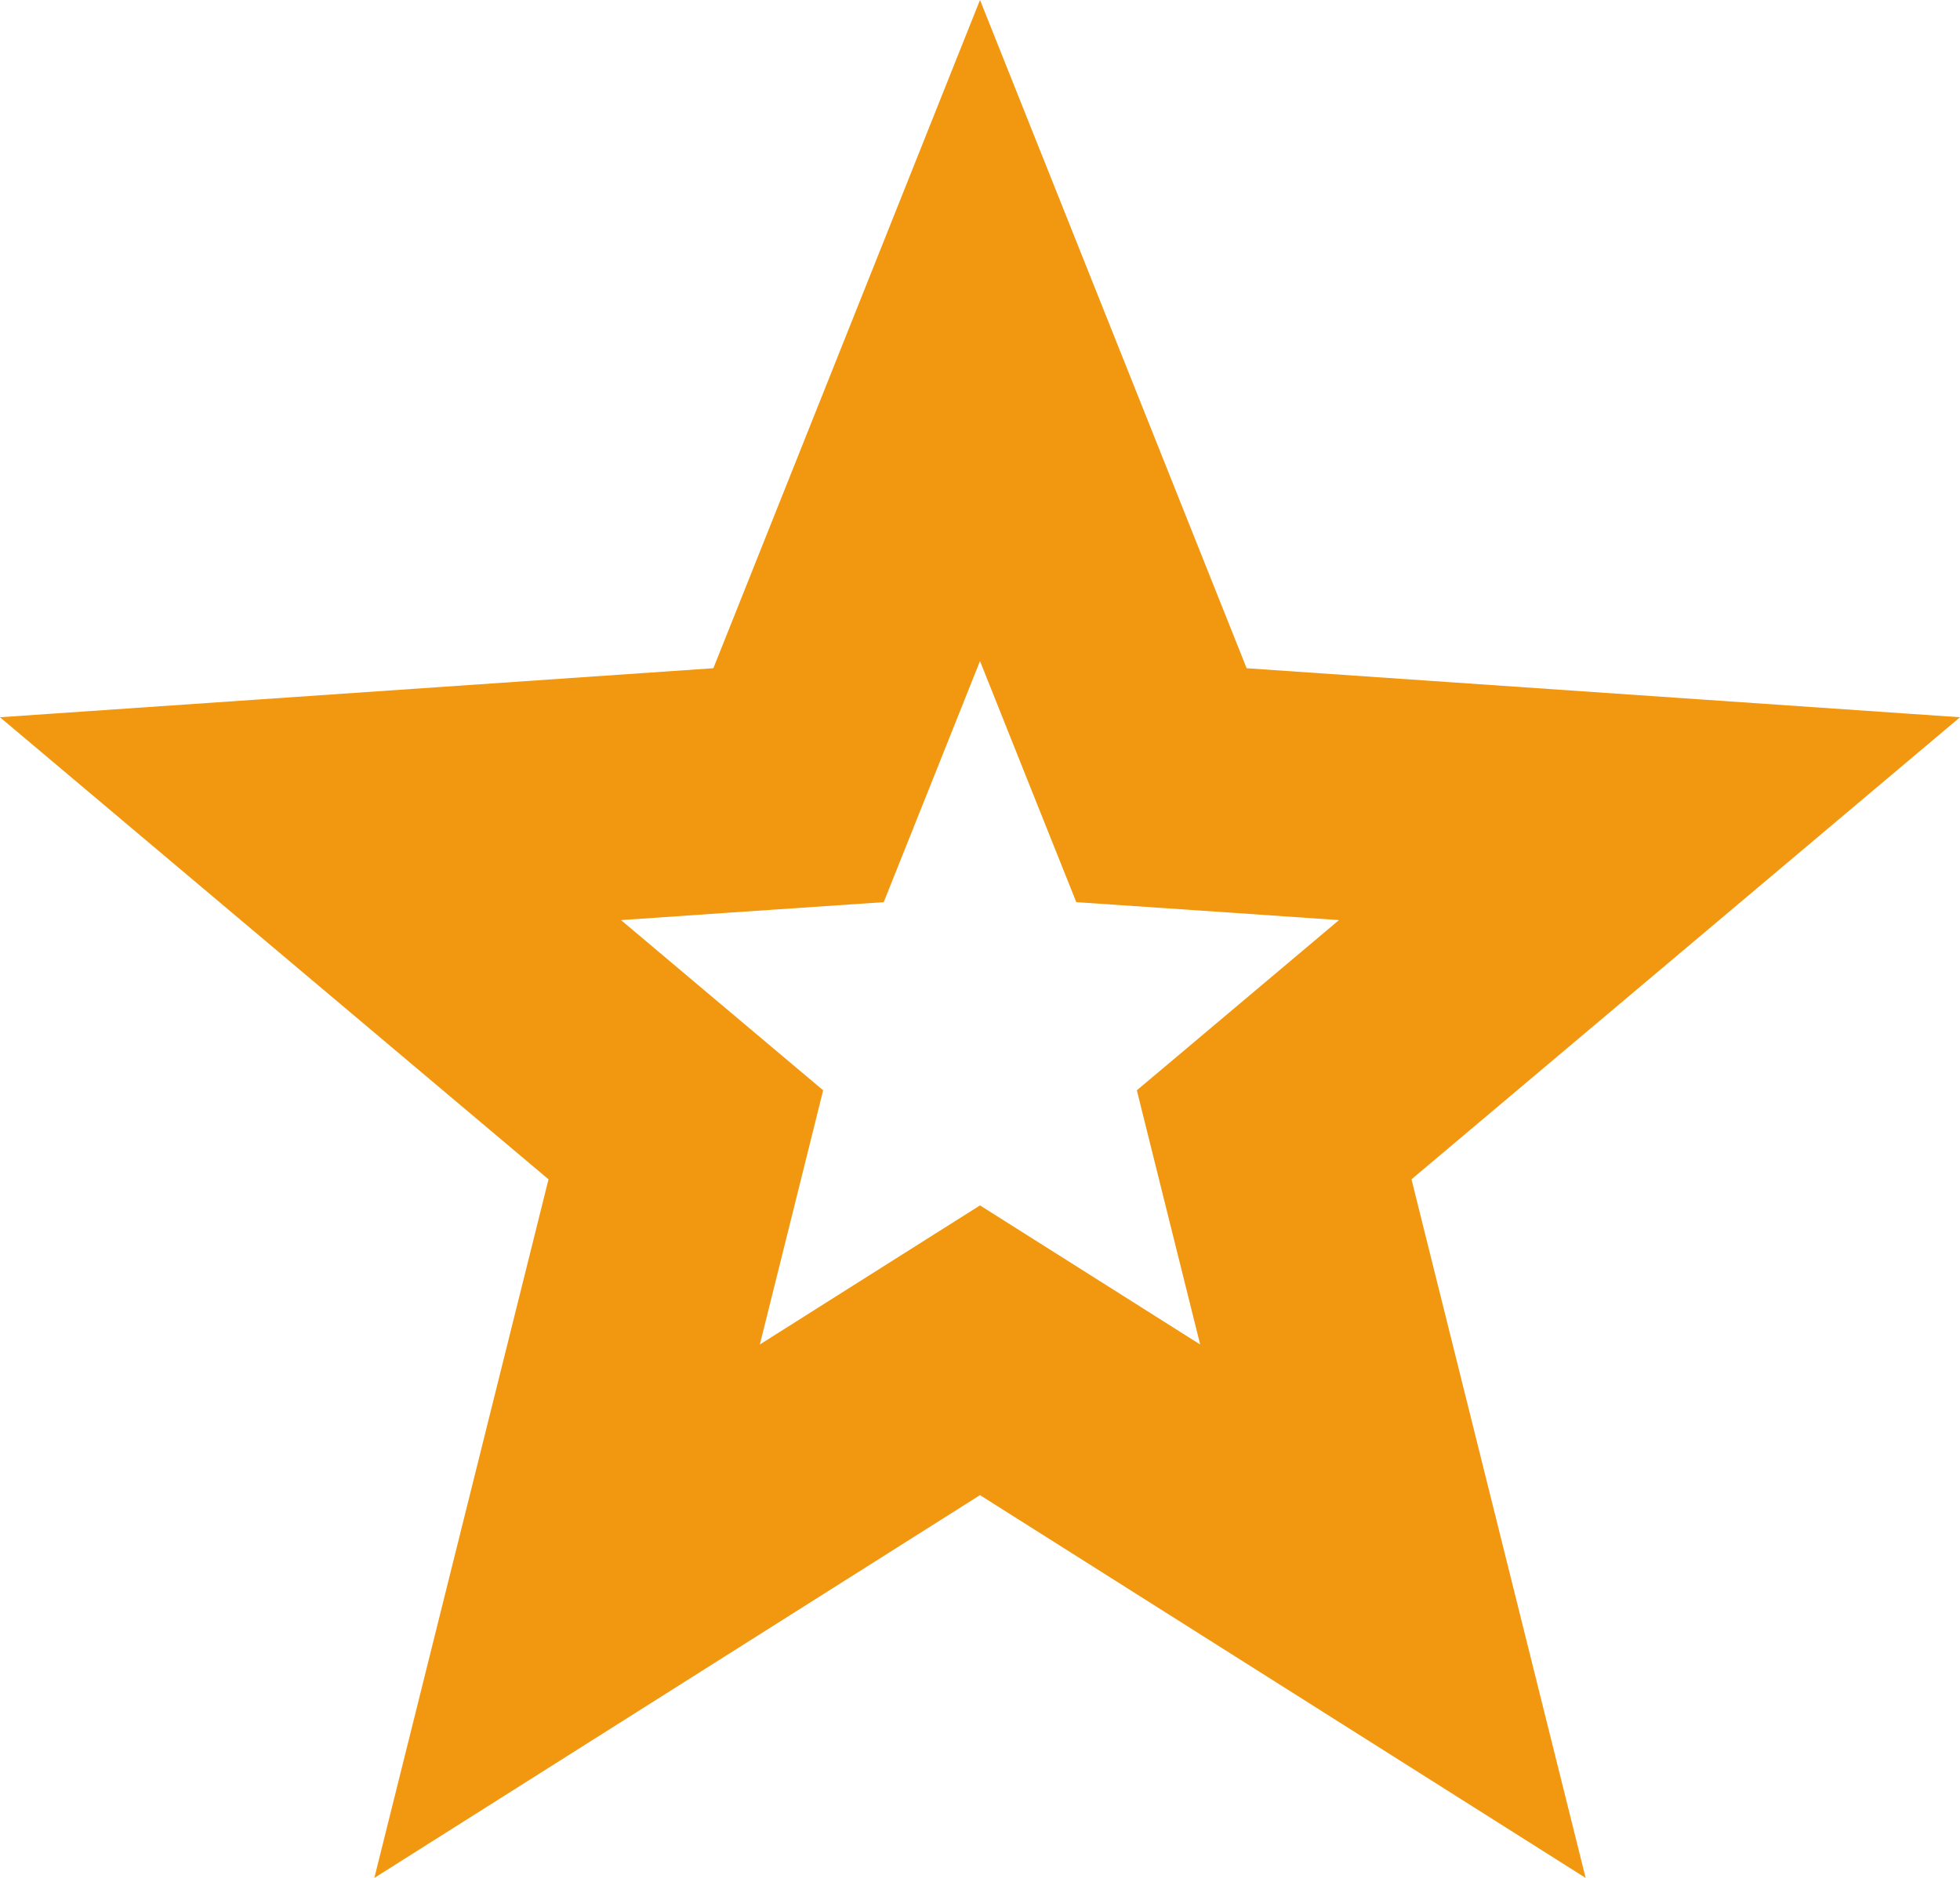 <svg width="24" height="23" viewBox="0 0 24 23" fill="none" xmlns="http://www.w3.org/2000/svg">
<path d="M12 4.048L13.872 8.741L14.222 9.617L15.163 9.681L20.198 10.027L16.317 13.297L15.602 13.899L15.828 14.807L17.056 19.734L12.801 17.044L12 16.538L11.199 17.044L6.944 19.734L8.172 14.807L8.398 13.899L7.683 13.297L3.802 10.027L8.837 9.681L9.778 9.617L10.128 8.741L12 4.048Z" stroke="#F29810" stroke-width="3"/>
</svg>
